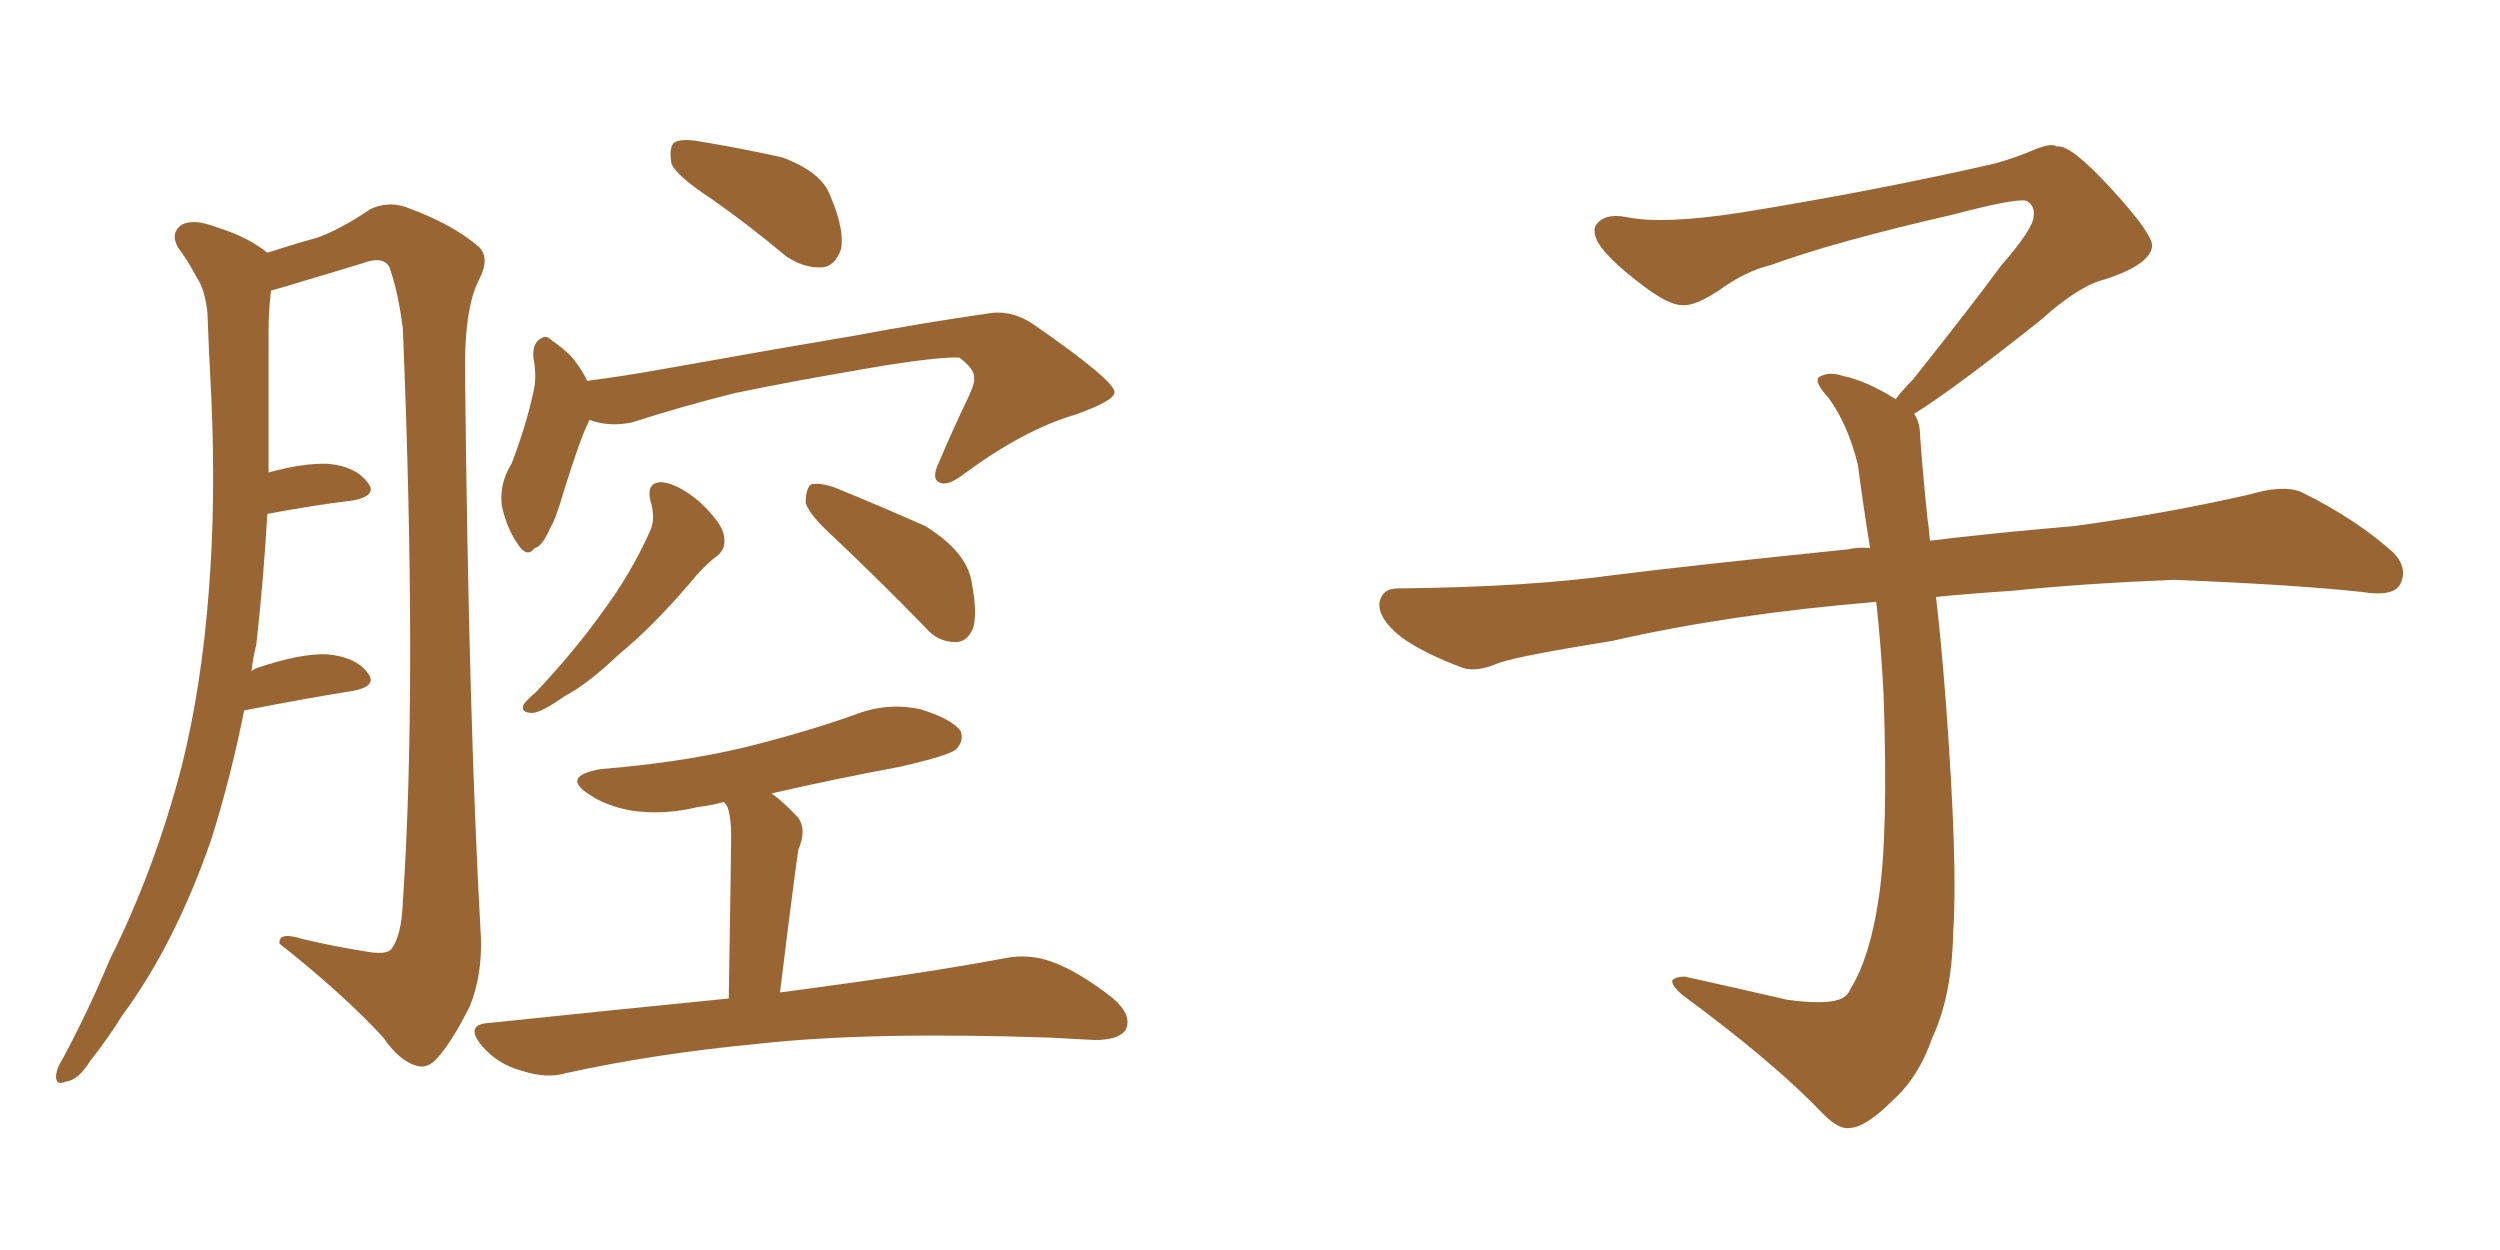 <svg xmlns="http://www.w3.org/2000/svg" xmlns:xlink="http://www.w3.org/1999/xlink" width="300" height="150"><path fill="#996633" padding="10" d="M29.30 85.25L29.30 85.25Q27.69 93.31 25.34 100.78L25.34 100.78Q20.95 113.38 14.65 121.88L14.65 121.88Q13.04 124.51 10.84 127.29L10.84 127.29Q9.38 129.64 7.91 129.79L7.91 129.79Q6.59 130.37 6.74 128.91L6.74 128.91Q6.88 128.03 7.47 127.15L7.47 127.15Q10.55 121.44 13.18 115.14L13.18 115.14Q18.60 104.30 21.83 91.85L21.83 91.85Q24.17 82.47 25.05 71.04L25.05 71.04Q25.93 60.06 25.34 47.31L25.34 47.31Q25.05 42.04 24.90 37.65L24.90 37.65Q24.61 34.72 23.58 33.25L23.58 33.25Q22.41 31.05 21.39 29.74L21.39 29.74Q20.36 27.98 21.83 26.95L21.83 26.95Q23.29 26.22 25.93 27.25L25.93 27.25Q29.74 28.42 32.08 30.32L32.08 30.32Q35.74 29.15 37.94 28.56L37.94 28.56Q40.58 27.69 44.53 25.05L44.53 25.05Q46.88 24.02 49.22 25.05L49.22 25.05Q54.35 26.95 57.42 29.59L57.42 29.59Q58.89 30.91 57.42 33.69L57.42 33.69Q55.66 37.21 55.81 45.26L55.81 45.26Q56.25 86.87 57.71 112.50L57.71 112.50Q57.86 117.04 56.40 120.70L56.40 120.70Q54.20 125.10 52.44 127.00L52.44 127.00Q51.27 128.32 49.95 127.88L49.95 127.88Q47.90 127.29 46.00 124.51L46.00 124.51Q41.46 119.53 33.54 113.23L33.54 113.23Q33.40 111.77 36.18 112.65L36.18 112.65Q39.84 113.53 43.51 114.11L43.51 114.11Q46.44 114.70 47.02 113.82L47.02 113.82Q48.19 112.21 48.34 108.25L48.34 108.25Q50.10 82.18 48.34 39.40L48.34 39.40Q47.75 34.86 46.73 32.08L46.73 32.08Q46.00 30.62 43.36 31.64L43.36 31.64Q38.96 32.96 34.57 34.28L34.57 34.28Q33.11 34.72 32.52 34.86L32.52 34.86Q32.23 37.35 32.23 39.70L32.23 39.70Q32.23 44.53 32.23 49.95L32.23 49.95Q32.23 53.17 32.23 56.69L32.23 56.69Q36.62 55.52 39.40 55.66L39.40 55.66Q42.63 55.96 44.09 57.86L44.09 57.86Q45.41 59.47 42.33 60.06L42.33 60.06Q37.50 60.64 32.08 61.67L32.08 61.67Q31.64 69.43 30.76 77.34L30.76 77.34Q30.32 79.10 30.18 80.57L30.18 80.57Q30.47 80.27 30.91 80.13L30.91 80.13Q36.18 78.37 39.26 78.52L39.26 78.52Q42.63 78.81 44.09 80.71L44.09 80.71Q45.41 82.32 42.33 82.91L42.33 82.91Q36.77 83.79 29.30 85.25ZM85.40 23.88L85.40 23.88Q81.15 21.09 80.57 19.63L80.57 19.63Q80.27 17.72 80.86 17.14L80.86 17.14Q81.74 16.55 84.08 16.99L84.08 16.99Q89.36 17.87 93.90 18.90L93.90 18.90Q98.58 20.65 99.61 23.44L99.61 23.44Q101.37 27.54 100.93 29.88L100.93 29.88Q100.20 31.93 98.73 32.08L98.73 32.08Q96.53 32.23 94.34 30.76L94.34 30.76Q89.79 26.95 85.40 23.88ZM70.75 50.39L70.75 50.39Q70.61 50.54 70.61 50.68L70.61 50.68Q69.58 52.73 67.68 58.89L67.68 58.89Q66.65 62.40 66.06 63.28L66.06 63.28Q65.04 65.63 64.16 65.77L64.16 65.77Q63.28 66.94 62.26 65.48L62.26 65.48Q60.79 63.43 60.21 60.64L60.21 60.64Q59.91 58.01 61.38 55.66L61.38 55.66Q63.13 51.12 64.01 47.02L64.01 47.02Q64.45 45.26 64.01 42.92L64.01 42.92Q63.87 41.31 64.75 40.72L64.75 40.72Q65.48 40.14 66.06 40.72L66.06 40.72Q67.53 41.75 68.55 42.77L68.55 42.77Q69.87 44.38 70.46 45.70L70.46 45.70Q75 45.12 79.83 44.24L79.83 44.24Q93.75 41.75 102.54 40.28L102.54 40.28Q111.18 38.67 118.36 37.65L118.36 37.65Q121.29 37.06 124.07 38.96L124.07 38.96Q133.59 45.56 133.74 47.02L133.74 47.02Q133.89 48.05 128.91 49.80L128.91 49.80Q122.90 51.56 115.72 56.84L115.72 56.84Q113.67 58.45 112.65 57.86L112.65 57.86Q111.77 57.42 112.65 55.52L112.65 55.52Q114.40 51.42 116.16 47.75L116.16 47.75Q117.04 45.85 116.89 45.41L116.89 45.41Q117.04 44.38 115.14 42.92L115.14 42.92Q113.23 42.77 106.49 43.80L106.49 43.80Q95.21 45.70 88.18 47.17L88.18 47.17Q81.74 48.78 75.88 50.68L75.88 50.68Q73.10 51.27 70.75 50.39ZM78.08 60.21L78.08 60.21Q77.49 57.86 79.39 57.86L79.39 57.86Q81.30 58.01 83.94 60.21L83.94 60.21Q86.72 62.84 86.87 64.31L86.87 64.31Q87.16 65.77 86.13 66.65L86.13 66.65Q84.52 67.82 82.62 70.17L82.62 70.17Q78.22 75.29 74.27 78.52L74.27 78.52Q70.61 82.03 67.82 83.50L67.82 83.50Q64.89 85.55 63.87 85.55L63.87 85.55Q62.40 85.55 62.84 84.52L62.84 84.52Q63.28 83.94 64.31 83.06L64.31 83.06Q68.99 78.08 72.22 73.54L72.22 73.54Q75.73 68.85 78.08 63.57L78.08 63.57Q78.66 62.11 78.08 60.21ZM100.20 64.60L100.20 64.60Q97.12 61.82 96.68 60.35L96.68 60.35Q96.68 58.74 97.27 58.15L97.27 58.15Q98.14 57.86 100.05 58.45L100.05 58.45Q105.76 60.79 111.04 63.13L111.04 63.13Q116.02 66.21 116.60 69.87L116.60 69.87Q117.33 73.68 116.75 75.44L116.75 75.44Q116.02 77.05 114.70 77.05L114.70 77.05Q112.50 77.05 111.04 75.29L111.04 75.29Q105.47 69.58 100.20 64.60ZM87.45 119.82L87.45 119.82L87.45 119.82Q87.74 102.10 87.74 100.20L87.74 100.20Q87.74 98.14 87.30 96.83L87.30 96.83Q87.01 96.39 86.87 96.24L86.87 96.24Q85.25 96.68 83.79 96.83L83.79 96.83Q79.69 97.85 75.73 97.27L75.73 97.27Q72.66 96.68 70.75 95.36L70.75 95.36Q67.24 93.16 72.07 92.29L72.07 92.29Q81.30 91.55 88.92 89.79L88.92 89.79Q96.09 88.04 102.39 85.84L102.39 85.84Q106.35 84.23 110.45 85.11L110.45 85.11Q114.26 86.28 115.28 87.74L115.28 87.74Q115.72 88.92 114.70 89.94L114.70 89.94Q113.82 90.67 108.11 91.99L108.11 91.99Q100.20 93.46 92.58 95.21L92.58 95.21Q94.04 96.24 95.80 98.14L95.80 98.14Q96.83 99.61 95.80 101.95L95.80 101.95Q95.65 102.98 95.51 104.00L95.51 104.00Q94.63 110.60 93.60 119.09L93.60 119.09Q110.45 116.89 120.56 114.99L120.56 114.99Q123.49 114.40 126.27 115.43L126.27 115.43Q129.49 116.60 133.59 119.82L133.59 119.82Q135.94 121.88 135.06 123.63L135.06 123.63Q134.18 124.80 131.40 124.80L131.40 124.80Q128.61 124.66 125.83 124.51L125.83 124.51Q104.30 123.78 91.11 125.24L91.11 125.24Q78.66 126.42 67.97 128.76L67.97 128.76Q65.63 129.49 62.55 128.47L62.55 128.47Q59.77 127.73 57.86 125.54L57.86 125.54Q55.66 122.90 58.74 122.75L58.74 122.75Q74.12 121.14 87.45 119.82ZM229.69 49.66L229.69 49.66L229.69 49.66Q230.42 50.68 230.42 52.44L230.42 52.44Q230.71 56.54 231.30 62.26L231.30 62.26Q231.45 63.13 231.59 64.89L231.59 64.89Q238.62 64.01 248.88 63.13L248.88 63.13Q259.72 61.67 269.97 59.33L269.97 59.33Q273.93 58.15 276.12 59.03L276.12 59.03Q282.71 62.26 287.26 66.36L287.26 66.36Q289.01 68.26 287.99 70.17L287.99 70.17Q287.11 71.63 283.45 71.04L283.45 71.04Q275.54 70.17 260.89 69.58L260.89 69.58Q249.90 70.02 241.41 70.90L241.41 70.90Q236.87 71.19 232.32 71.63L232.32 71.63Q232.91 76.61 233.50 84.23L233.50 84.23Q234.96 103.86 234.38 111.91L234.38 111.91Q234.23 119.53 231.88 124.51L231.88 124.51Q230.27 129.20 227.20 131.98L227.20 131.98Q223.97 135.21 222.07 135.35L222.07 135.35Q220.75 135.64 218.85 133.74L218.85 133.74Q212.84 127.44 201.86 119.38L201.86 119.38Q200.54 118.21 200.68 117.63L200.68 117.63Q201.12 117.19 202.15 117.19L202.15 117.19Q208.15 118.51 214.45 119.97L214.45 119.97Q218.85 120.56 220.61 119.97L220.61 119.97Q221.63 119.68 222.07 118.65L222.07 118.65Q224.41 114.84 225.44 107.81L225.44 107.81Q226.61 100.20 226.03 83.35L226.03 83.35Q225.73 77.49 225.15 72.22L225.15 72.22Q207.57 73.68 193.51 76.90L193.51 76.90Q182.52 78.66 179.88 79.54L179.88 79.54Q177.25 80.71 175.49 80.13L175.49 80.13Q170.80 78.37 168.16 76.46L168.16 76.46Q165.38 74.27 165.53 72.36L165.53 72.36Q165.82 70.61 167.72 70.61L167.72 70.61Q183.25 70.46 193.80 68.99L193.80 68.99Q203.17 67.82 221.78 65.92L221.78 65.92Q222.95 65.63 224.41 65.77L224.41 65.77Q223.54 60.35 222.95 55.81L222.95 55.81Q221.78 50.98 219.43 47.75L219.43 47.75Q217.68 45.85 218.26 45.26L218.26 45.26Q219.43 44.53 221.19 45.12L221.19 45.12Q223.97 45.70 227.49 47.90L227.49 47.90Q228.22 46.88 229.54 45.56L229.54 45.56Q236.43 36.91 240.09 31.93L240.09 31.93Q244.04 27.39 244.04 25.93L244.04 25.93Q244.19 24.76 243.31 24.17L243.31 24.17Q242.58 23.58 234.23 25.78L234.23 25.78Q220.17 29.00 212.55 31.79L212.55 31.79Q209.47 32.52 206.25 34.86L206.25 34.86Q203.32 36.77 201.86 36.62L201.86 36.62Q200.24 36.62 197.17 34.28L197.17 34.28Q193.65 31.64 192.19 29.74L192.19 29.74Q191.02 28.13 191.46 27.10L191.46 27.10Q192.48 25.49 195.26 26.07L195.26 26.07Q199.66 26.95 209.03 25.49L209.03 25.49Q225.29 22.85 239.36 19.63L239.36 19.63Q241.99 18.90 244.34 17.87L244.34 17.87Q246.24 17.14 246.83 17.58L246.83 17.58Q248.44 17.29 253.27 22.56L253.27 22.56Q258.40 28.13 258.25 29.59L258.25 29.59Q257.96 31.79 252.54 33.54L252.54 33.54Q249.46 34.28 244.92 38.38L244.92 38.38Q234.23 46.88 229.69 49.66Z"/></svg>